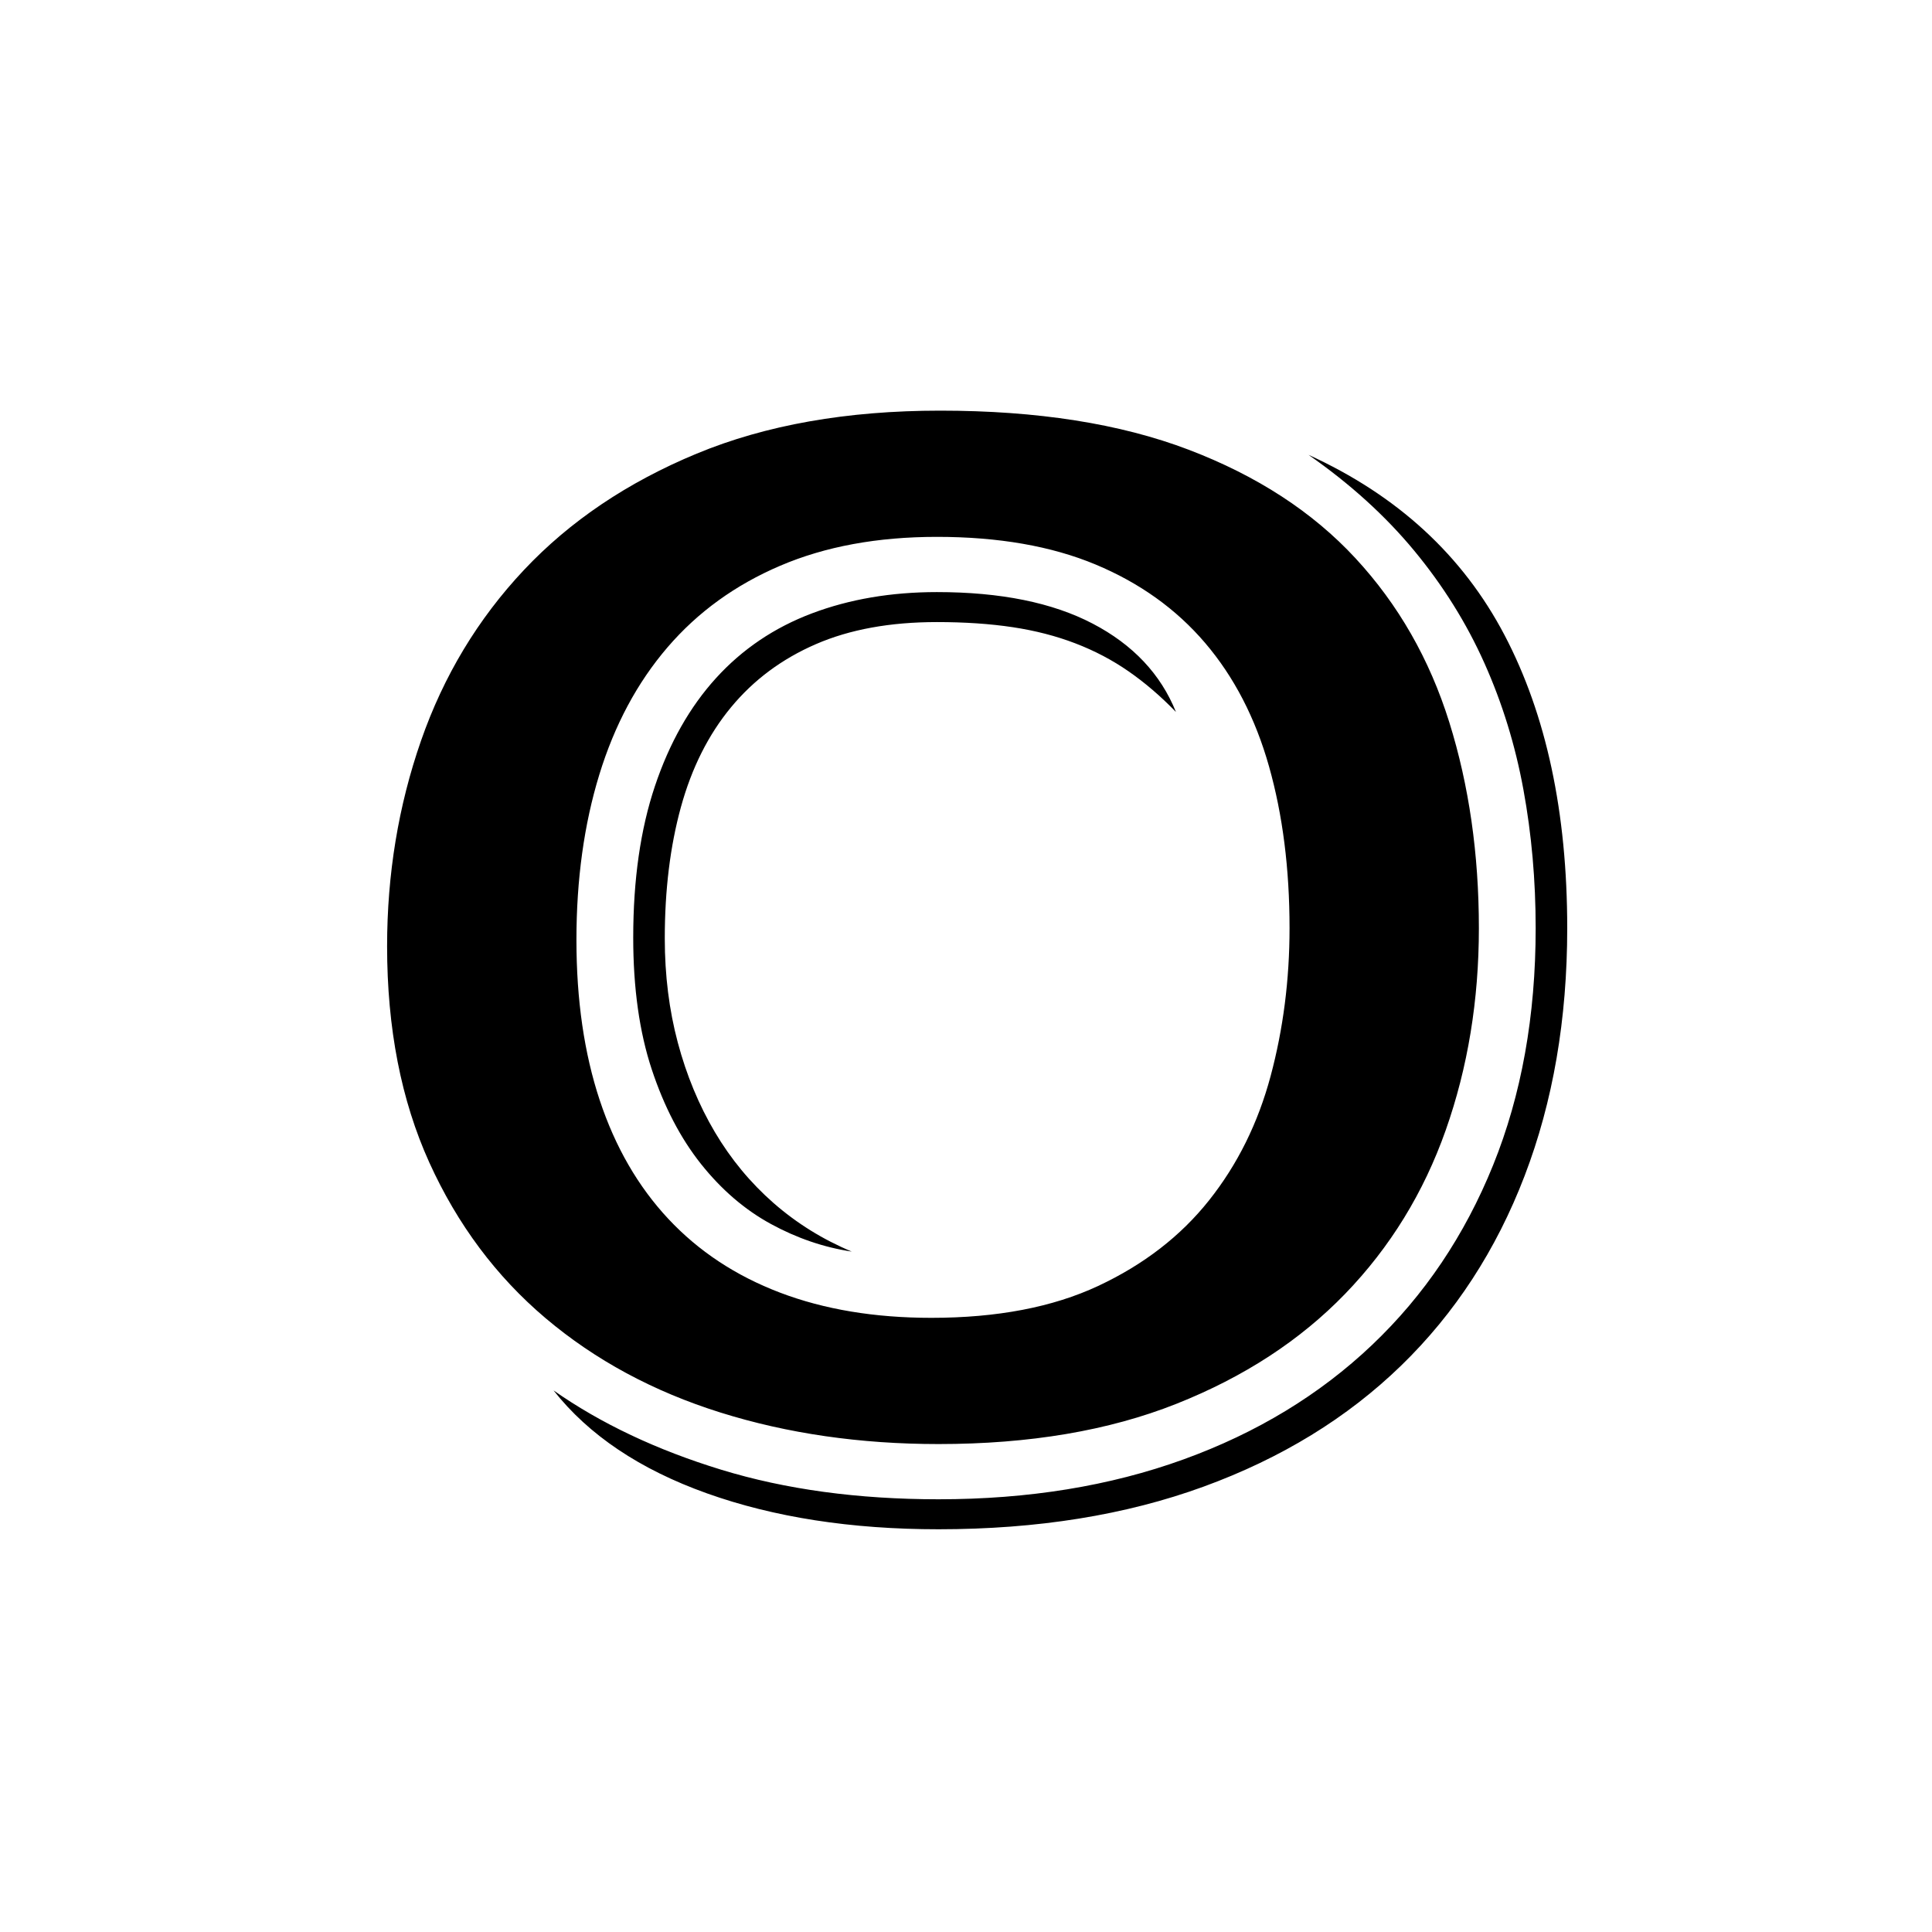 <svg version="1.0" preserveAspectRatio="xMidYMid meet" height="1000" viewBox="0 0 750 750" zoomAndPan="magnify" width="1000" xmlns:xlink="http://www.w3.org/1999/xlink" xmlns="http://www.w3.org/2000/svg"><defs><g></g><clipPath id="b0a6d1daf6"><rect height="750" y="0" width="524" x="0"></rect></clipPath></defs><g transform="matrix(1, 0, 0, 1, 114, -0)"><g clip-path="url(#b0a6d1daf6)"><g fill-opacity="1" fill="#000000"><g transform="translate(2.583, 551.394)"><g><path d="M 33.688 -184.047 C 33.688 -212.016 38.07 -238.602 46.844 -263.812 C 55.625 -289.031 68.945 -311.133 86.812 -330.125 C 104.676 -349.113 127.031 -364.172 153.875 -375.297 C 180.727 -386.422 212.223 -391.984 248.359 -391.984 C 286.129 -391.984 318.281 -386.93 344.812 -376.828 C 371.352 -366.723 392.941 -352.688 409.578 -334.719 C 426.223 -316.75 438.375 -295.516 446.031 -271.016 C 453.688 -246.516 457.516 -219.875 457.516 -191.094 C 457.516 -163.125 453.227 -136.988 444.656 -112.688 C 436.082 -88.395 423.066 -67.211 405.609 -49.141 C 388.148 -31.078 366.301 -16.836 340.062 -6.422 C 313.832 3.984 283.062 9.188 247.75 9.188 C 217.32 9.188 189.094 5.102 163.062 -3.062 C 137.039 -11.227 114.43 -23.426 95.234 -39.656 C 76.047 -55.883 60.988 -76.047 50.062 -100.141 C 39.145 -124.234 33.688 -152.203 33.688 -184.047 Z M 98.297 -11.641 C 116.672 1.223 138.363 11.484 163.375 19.141 C 188.383 26.797 216.508 30.625 247.75 30.625 C 282.656 30.625 314.348 25.469 342.828 15.156 C 371.305 4.844 395.703 -9.957 416.016 -29.25 C 436.336 -48.539 452.008 -71.812 463.031 -99.062 C 474.051 -126.32 479.562 -157 479.562 -191.094 C 479.562 -209.664 477.977 -227.578 474.812 -244.828 C 471.656 -262.086 466.602 -278.473 459.656 -293.984 C 452.719 -309.504 443.633 -324.051 432.406 -337.625 C 421.176 -351.195 407.5 -363.598 391.375 -374.828 C 425.875 -359.109 451.238 -335.785 467.469 -304.859 C 483.695 -273.93 491.812 -236.008 491.812 -191.094 C 491.812 -155.77 486.297 -123.711 475.266 -94.922 C 464.242 -66.141 448.27 -41.594 427.344 -21.281 C 406.426 -0.969 380.859 14.695 350.641 25.719 C 320.422 36.75 286.125 42.266 247.75 42.266 C 213.852 42.266 183.891 37.617 157.859 28.328 C 131.828 19.035 111.973 5.711 98.297 -11.641 Z M 107.188 -186.5 C 107.188 -163.227 110.195 -142.504 116.219 -124.328 C 122.238 -106.16 131.117 -90.797 142.859 -78.234 C 154.598 -65.68 169.039 -56.141 186.188 -49.609 C 203.344 -43.078 222.941 -39.812 244.984 -39.812 C 270.504 -39.812 292.094 -43.941 309.75 -52.203 C 327.414 -60.473 341.758 -71.551 352.781 -85.438 C 363.812 -99.32 371.773 -115.398 376.672 -133.672 C 381.566 -151.941 384.016 -171.082 384.016 -191.094 C 384.016 -214.164 381.359 -235.094 376.047 -253.875 C 370.742 -272.656 362.477 -288.629 351.25 -301.797 C 340.02 -314.961 325.832 -325.117 308.688 -332.266 C 291.539 -339.41 271.02 -342.984 247.125 -342.984 C 224.062 -342.984 203.801 -339.254 186.344 -331.797 C 168.883 -324.348 154.285 -313.785 142.547 -300.109 C 130.805 -286.43 121.977 -269.945 116.062 -250.656 C 110.145 -231.363 107.188 -209.977 107.188 -186.5 Z M 214.062 -65.531 C 203.238 -67.164 192.773 -70.738 182.672 -76.25 C 172.566 -81.758 163.531 -89.516 155.562 -99.516 C 147.602 -109.523 141.223 -121.773 136.422 -136.266 C 131.629 -150.766 129.234 -167.816 129.234 -187.422 C 129.234 -209.879 132.039 -229.477 137.656 -246.219 C 143.27 -262.957 151.18 -276.941 161.391 -288.172 C 171.598 -299.398 184 -307.77 198.594 -313.281 C 213.188 -318.789 229.363 -321.547 247.125 -321.547 C 271.832 -321.547 291.992 -317.461 307.609 -309.297 C 323.234 -301.129 334.004 -289.695 339.922 -275 C 334.004 -281.125 327.879 -286.379 321.547 -290.766 C 315.223 -295.16 308.332 -298.785 300.875 -301.641 C 293.426 -304.504 285.312 -306.598 276.531 -307.922 C 267.75 -309.242 257.945 -309.906 247.125 -309.906 C 228.957 -309.906 213.289 -307.047 200.125 -301.328 C 186.957 -295.617 175.984 -287.453 167.203 -276.828 C 158.422 -266.211 151.938 -253.301 147.75 -238.094 C 143.57 -222.883 141.484 -205.891 141.484 -187.109 C 141.484 -172.816 143.164 -159.344 146.531 -146.688 C 149.906 -134.031 154.703 -122.441 160.922 -111.922 C 167.148 -101.41 174.754 -92.223 183.734 -84.359 C 192.723 -76.504 202.832 -70.227 214.062 -65.531 Z M 214.062 -65.531"></path></g></g></g></g></g></svg>